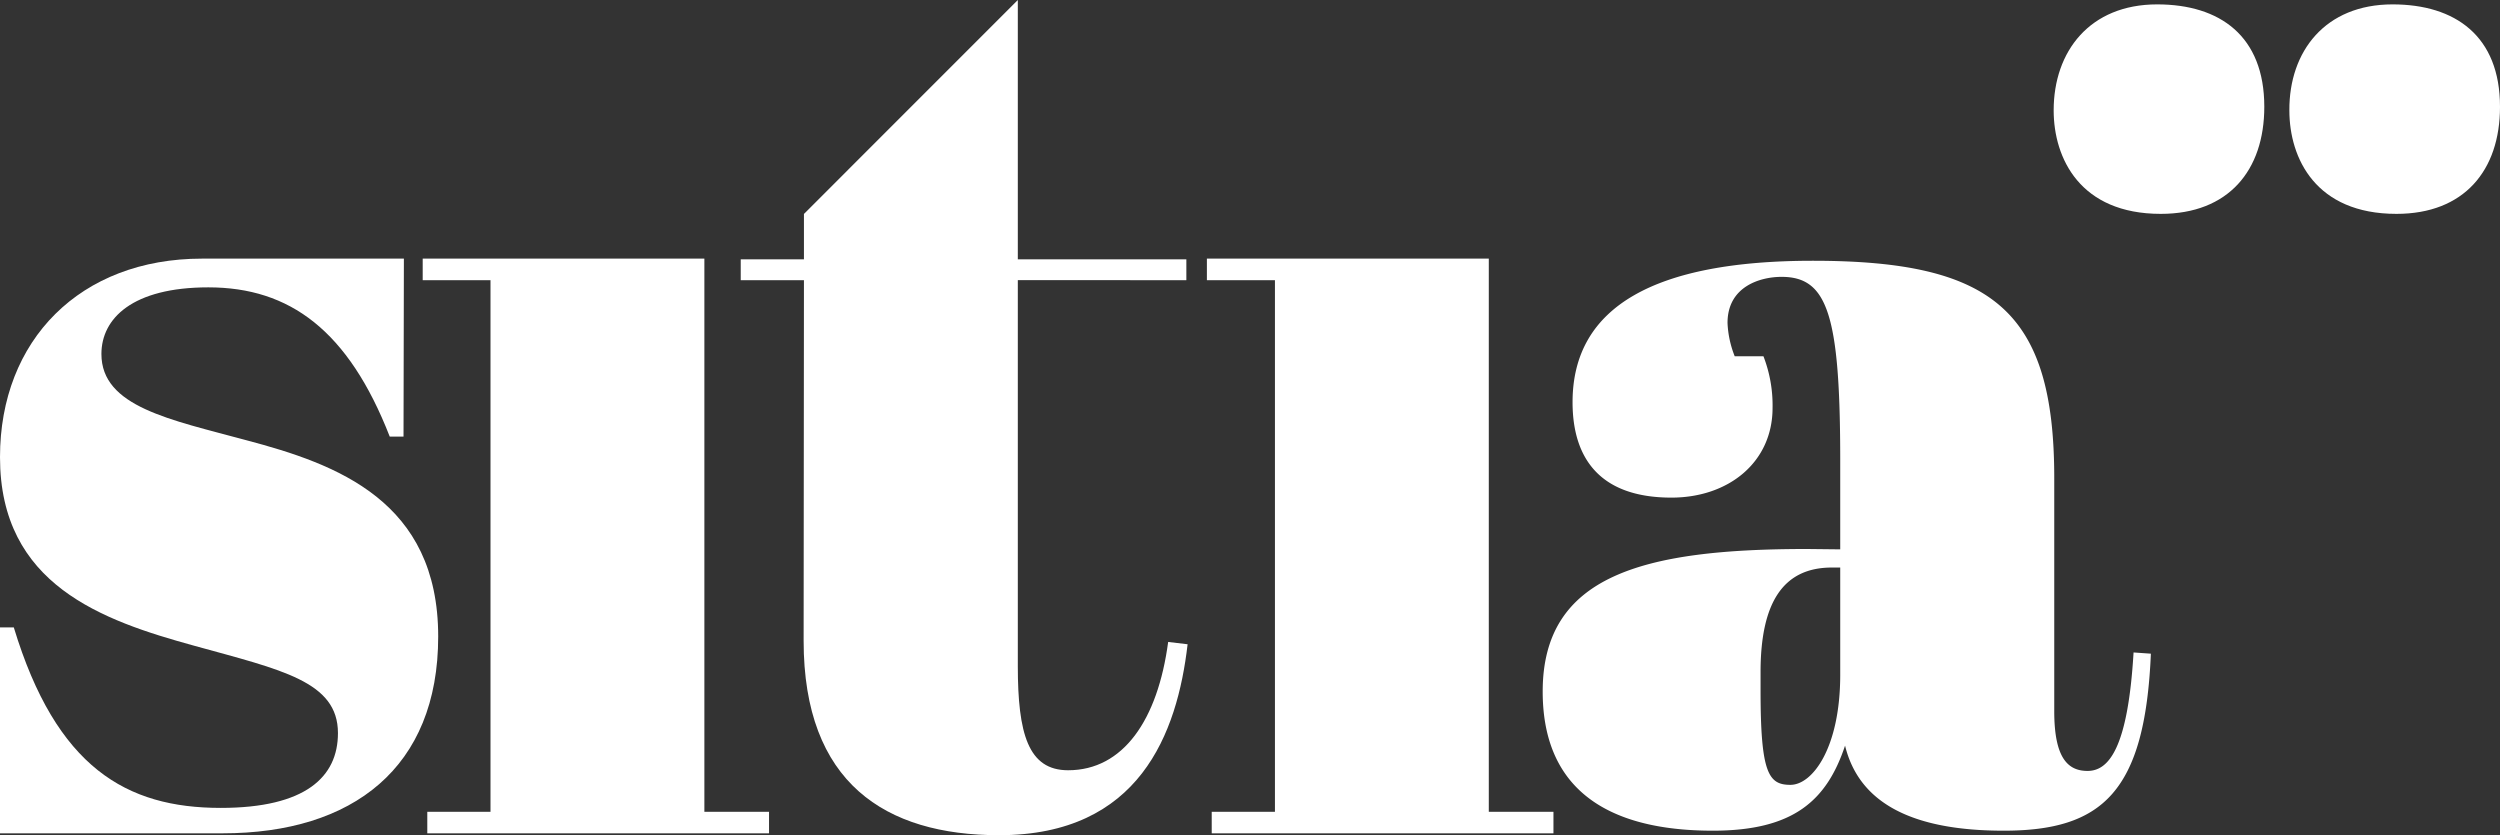 <svg xmlns="http://www.w3.org/2000/svg" xmlns:xlink="http://www.w3.org/1999/xlink" width="180.028" height="60.144" viewBox="0 0 180.028 60.144"><rect x="0" y="0" width="180.028" height="60.144" fill="#333333" stroke="none"/><defs><clipPath id="a"><rect width="180.028" height="60.144" fill="#fff"/></clipPath></defs><g transform="translate(0 0)" clip-path="url(#a)"><path d="M293.325.61c4.511,0,7.713,2.271,7.713,7.372,0,4.594-2.587,7.713-7.455,7.713-5.8,0-7.713-3.989-7.713-7.455,0-4.247,2.6-7.63,7.455-7.63" transform="translate(-137.983 -0.294)" fill="#fff"/><path d="M326.114.61c4.506,0,7.734,2.271,7.734,7.372,0,4.594-2.587,7.713-7.455,7.713-5.81,0-7.713-3.989-7.713-7.455-.021-4.247,2.576-7.63,7.434-7.63" transform="translate(-153.82 -0.294)" fill="#fff"/><path d="M29.058,48.814h-.993c-2.98-7.641-7.2-10.745-13.062-10.745-5.463,0-7.7,2.235-7.7,4.8,0,3.807,4.966,4.723,10.434,6.208,6.518,1.723,13.818,4.371,13.818,14.138,0,9.436-6.141,14.169-15.52,14.169H0V62.554H.993c3.063,10.1,8.112,13,14.9,13,6.125,0,8.443-2.24,8.443-5.385,0-3.725-4.056-4.552-10.346-6.291C7.367,62.057,0,59.492,0,50.3,0,41.856,5.778,36,14.552,36H29.084" transform="translate(0 -17.376)" fill="#fff"/><path d="M79.124,36V75.834H83.78v1.552H59.171V75.834h4.552V37.552H58.84V36Z" transform="translate(-28.401 -17.376)" fill="#fff"/><path d="M188.3,36V75.834h4.656v1.552H168.347V75.834H172.9V37.552H168V36Z" transform="translate(-81.09 -17.376)" fill="#fff"/><path d="M107.662,20.176H103.11v-1.5h4.552V15.406L123.063,0V18.675H135.2v1.5H123.063V47.961c0,4.868.745,7.506,3.621,7.506,3.973,0,6.456-3.621,7.206-9.239l1.4.166c-.745,6.435-3.476,13.75-13.575,13.75-8.194,0-14.076-3.766-14.076-14Z" transform="translate(-49.769 0)" fill="#fff"/><path d="M236.167,57.081V50.707c0-10.517-.91-13.249-4.226-13.249-1.49,0-3.89.662-3.89,3.316a7.3,7.3,0,0,0,.517,2.4h2.069a9.781,9.781,0,0,1,.657,3.725c0,3.89-3.145,6.456-7.284,6.456-5.132,0-7.118-2.814-7.118-6.87,0-6.953,6.042-10.186,17.3-10.186,13,0,17.387,3.621,17.387,15.649V68.736c0,3.394.993,4.3,2.4,4.3,1.49,0,2.9-1.552,3.311-8.531l1.247.088c-.419,9.933-3.476,12.747-10.6,12.747-6.725,0-10.434-2.069-11.422-6.125-1.324,3.973-3.73,6.125-9.524,6.125s-12.25-1.738-12.25-10.021c0-8.36,7.2-10.264,19.037-10.264Zm0,9.027V58.39h-.6c-3.482,0-5.137,2.483-5.137,7.532v1.33c0,5.96.579,6.787,2.152,6.787s3.585-2.633,3.585-7.931" transform="translate(-103.65 -17.521)" fill="#fff"/></g></svg>